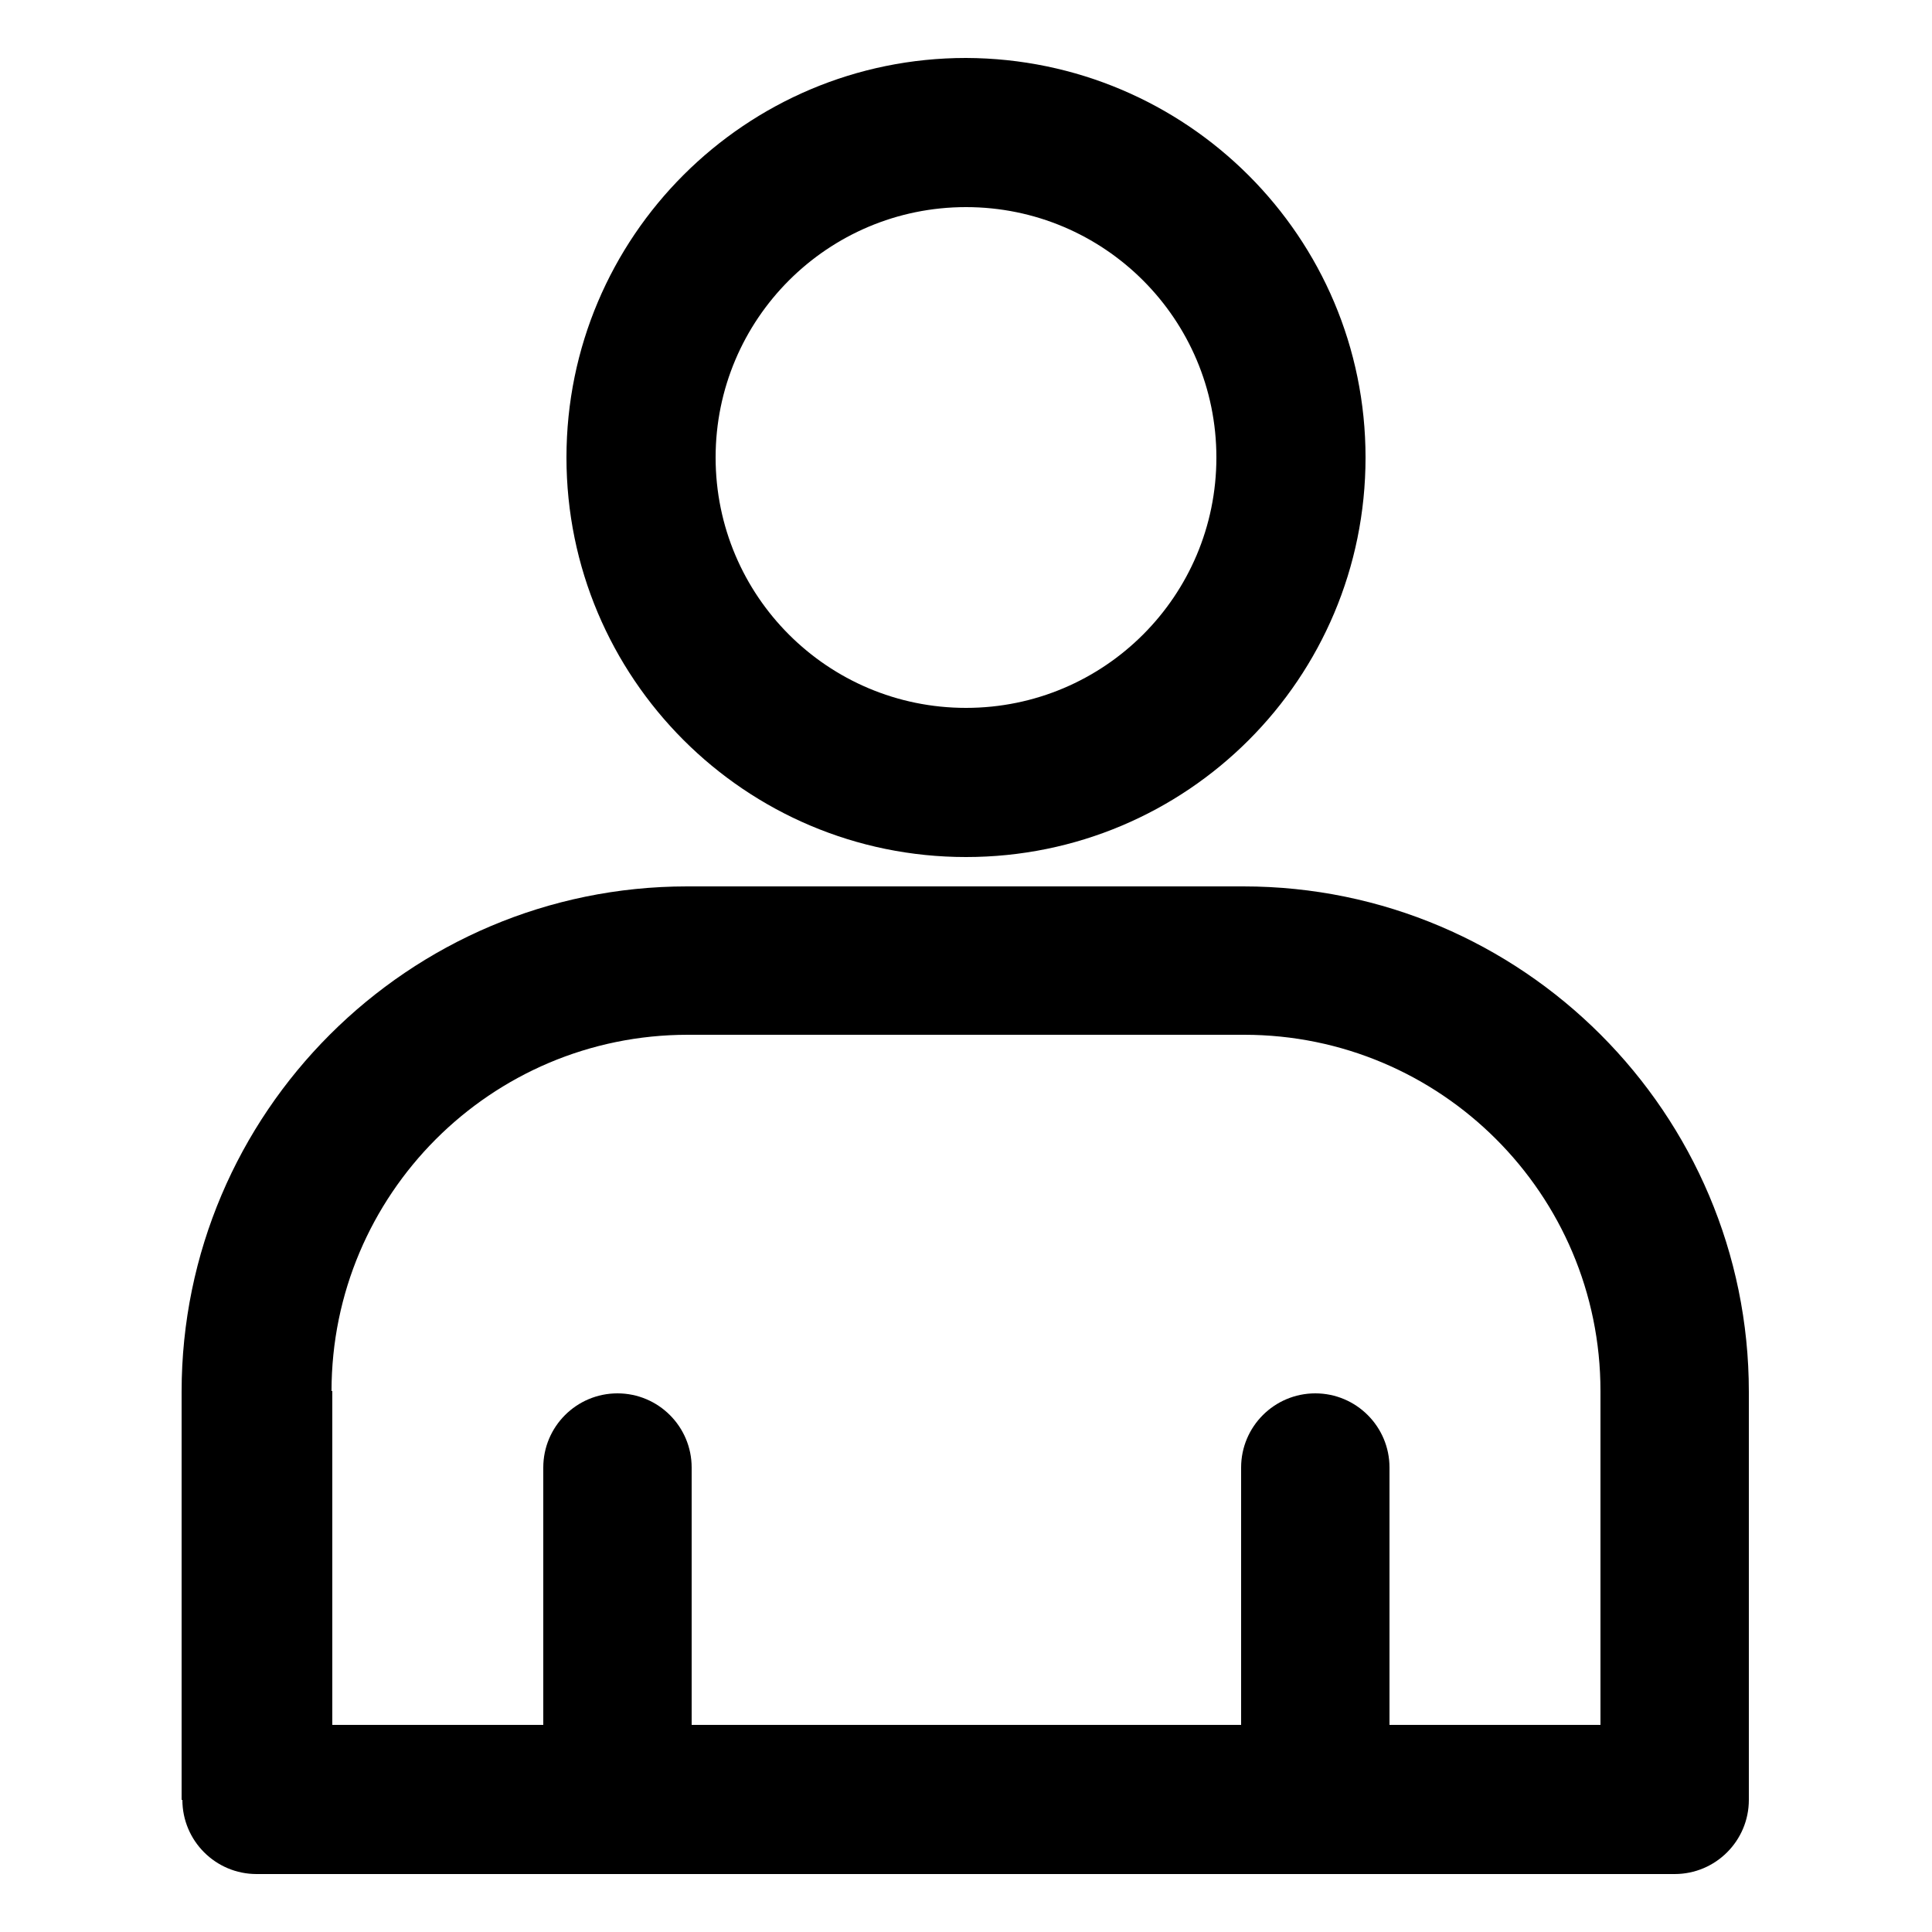<svg xmlns="http://www.w3.org/2000/svg" id="Layer_1" viewBox="0 0 250 250"><path d="M125,7.5c-28.5,0-51.7,23.1-51.7,51.7,0,28.5,23.1,51.7,51.7,51.7s51.7-23.1,51.7-51.7h0c0-28.5-23.1-51.6-51.7-51.7ZM125,91.6c-17.9,0-32.4-14.5-32.4-32.4s14.5-32.4,32.4-32.4c17.9,0,32.4,14.5,32.4,32.4h0c0,17.9-14.5,32.4-32.4,32.4ZM23.6,232.9c0,5.3,4.3,9.6,9.6,9.6h183.5c5.3,0,9.6-4.3,9.6-9.6h0v-52.8c0-36-29.3-65.4-65.4-65.4h-72c-36,0-65.4,29.3-65.4,65.4v52.8ZM42.9,180c0-25.4,20.6-46.1,46.1-46.1h72c25.4,0,46.1,20.6,46.1,46.1v43.2h-27.3v-33.3c0-5.3-4.3-9.6-9.6-9.6s-9.6,4.3-9.6,9.6h0v33.3h-71.1v-33.3c0-5.3-4.3-9.6-9.6-9.6s-9.6,4.3-9.6,9.6h0v33.3h-27.3v-43.2Z"></path></svg>